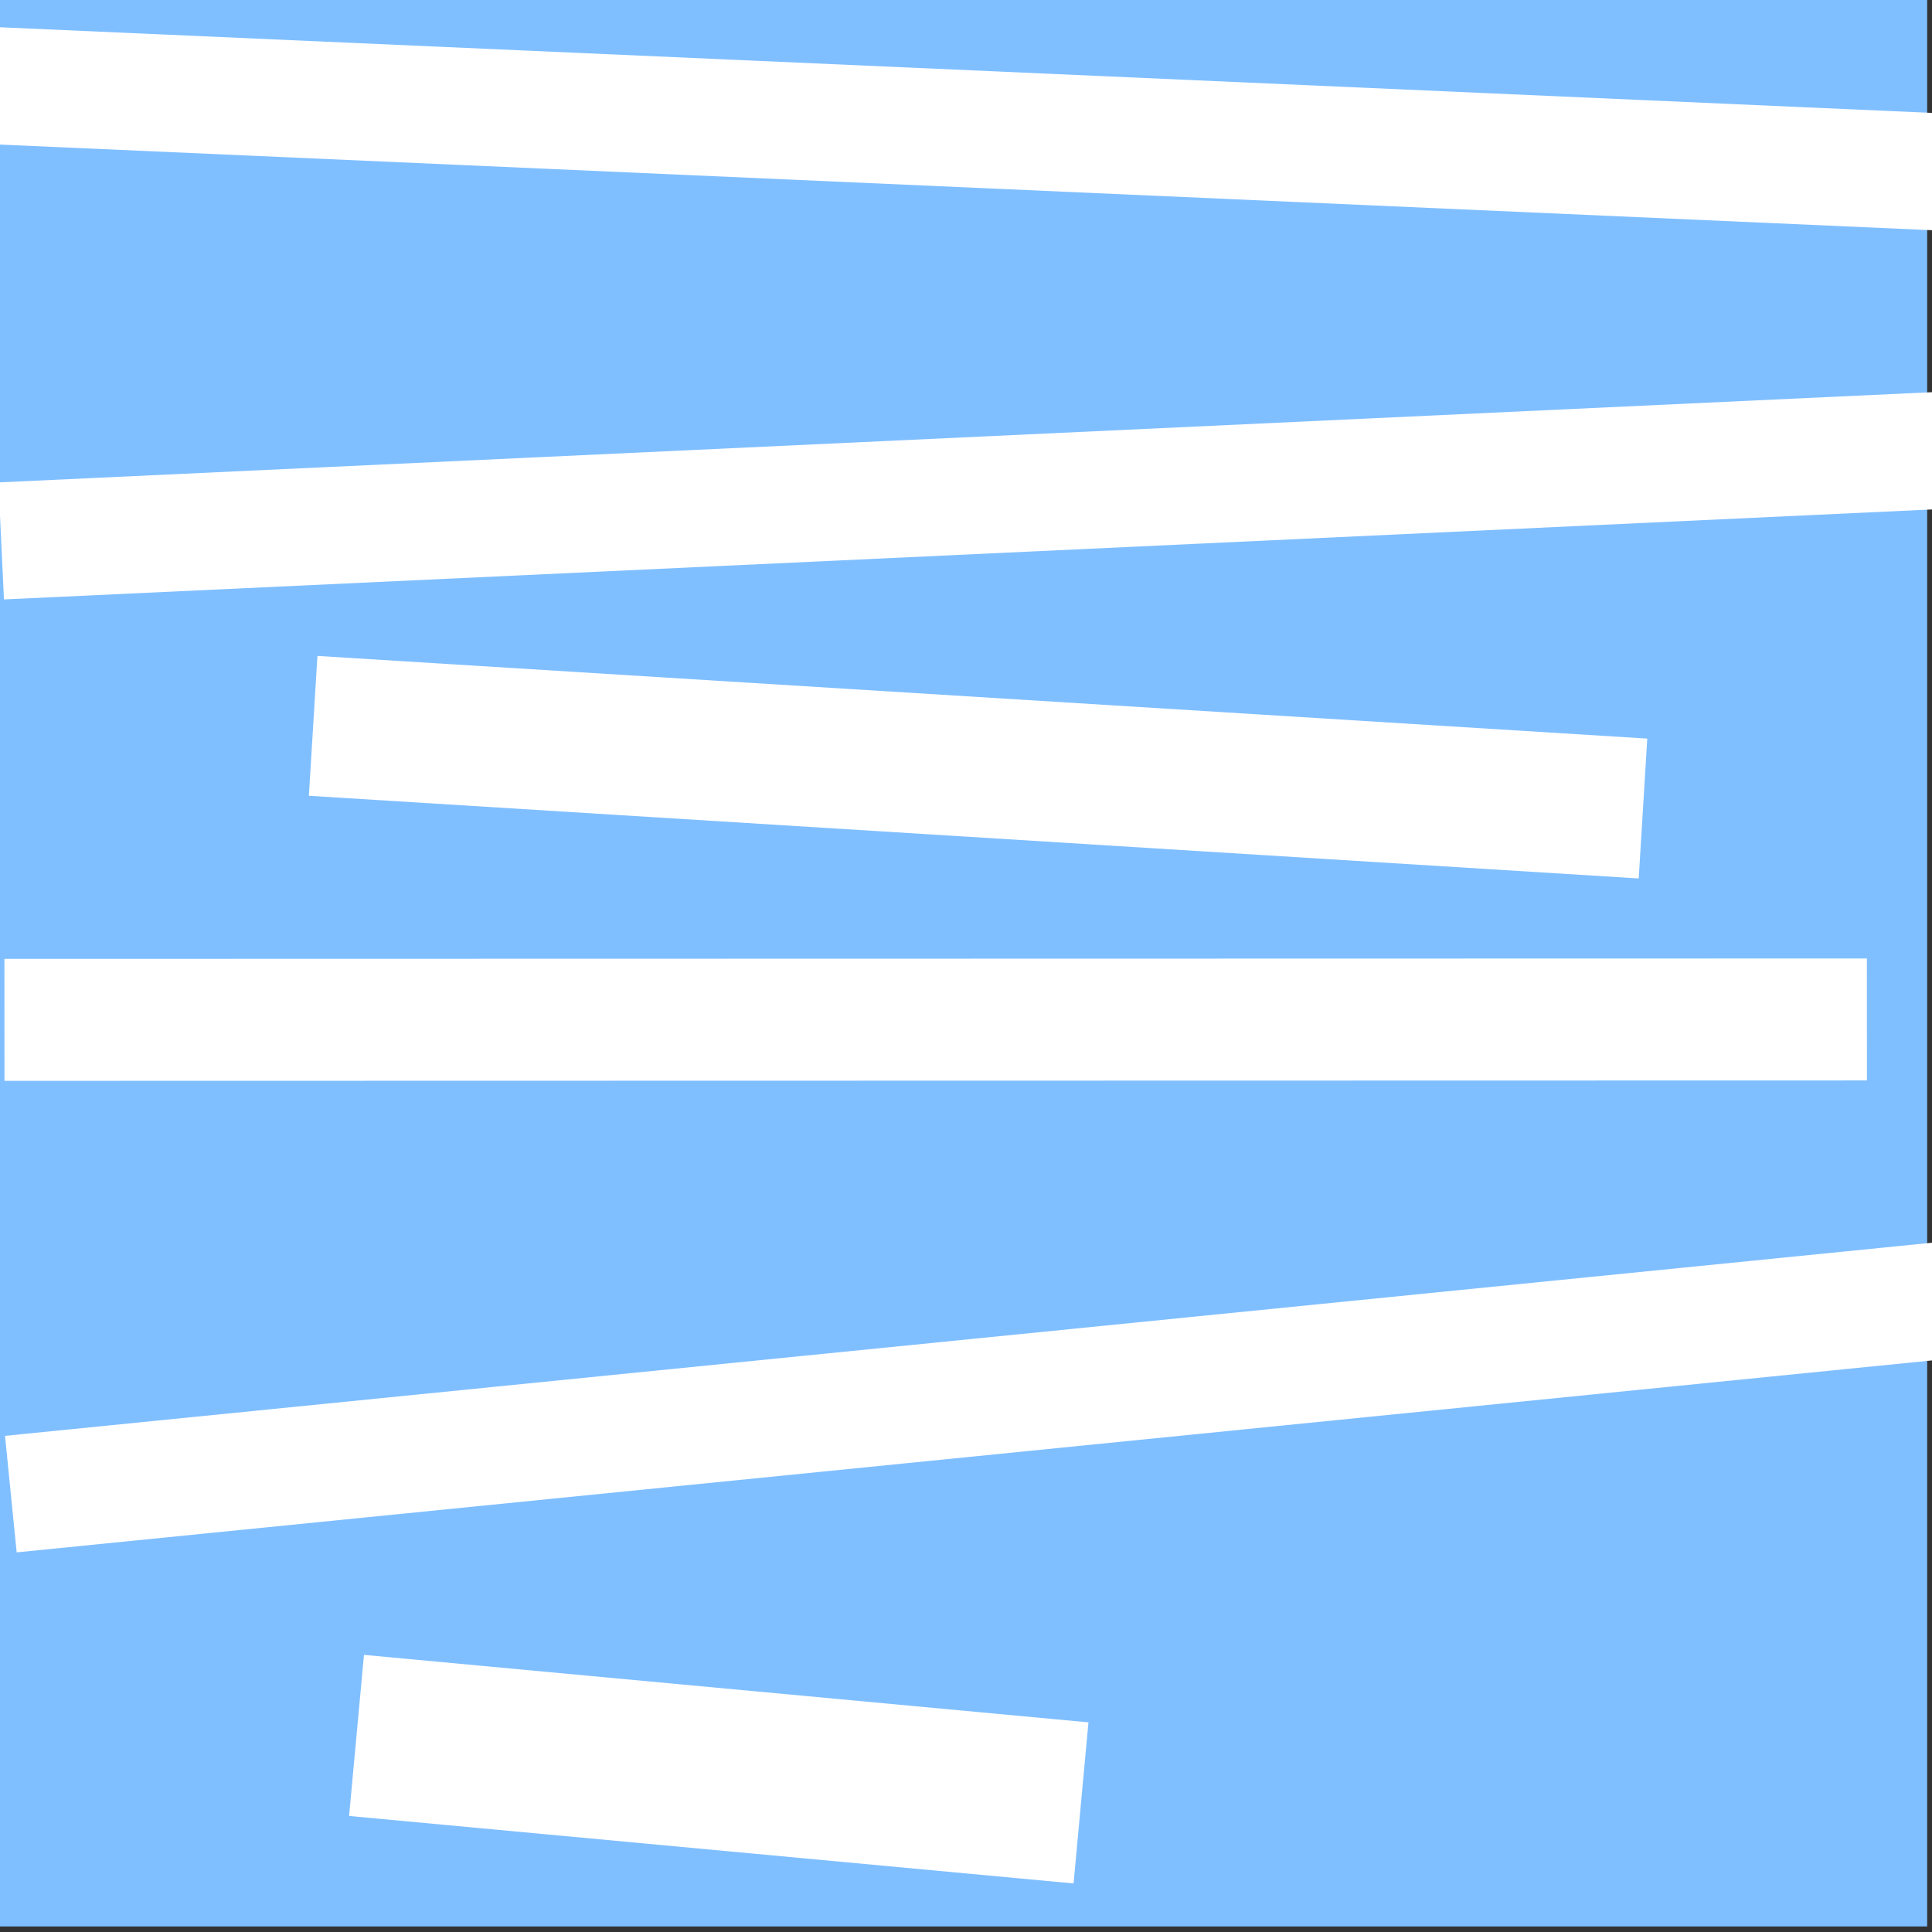 <svg viewBox="0 0 16 16" xmlns="http://www.w3.org/2000/svg" xml:space="preserve" style="fill-rule:evenodd;clip-rule:evenodd;stroke-linejoin:round;stroke-miterlimit:1.5"><rect x="0" y="0" width="16" height="16" fill="#333333" stroke="none"/><g id="Layer_1"><path style="fill:rgb(128,191,255)" d="M-.044-.002h16.068v15.956H-.044z" transform="matrix(.996 0 0 1 0 0)"/><path d="m.378 4.382 15.639.247" style="fill:none;stroke:white;stroke-width:0.97px" transform="matrix(1.054 -.065 .064 .998 -.669 .131)"/><path d="m.378 4.382 15.639.247" style="fill:none;stroke:white;stroke-width:0.97px" transform="matrix(1.049 -.121 .116 .993 -.815 8.068)"/><path d="m.378 4.382 15.639.247" style="fill:none;stroke:white;stroke-width:1.01px" transform="matrix(.986 -.016 .016 1 -.406 4.07)"/><path d="m.378 4.382 15.639.247" style="fill:none;stroke:white;stroke-width:1.34px" transform="matrix(.385 .02 -.086 .996 3.184 10)"/><path d="m.378 4.382 15.639.247" style="fill:none;stroke:white;stroke-width:1.16px" transform="matrix(.705 .028 -.05 .999 2.546 1.623)"/><path d="m.378 4.382 15.639.247" style="fill:none;stroke:white;stroke-width:0.97px" transform="matrix(1.056 .031 -.028 1 -.317 -3.684)"/></g></svg>